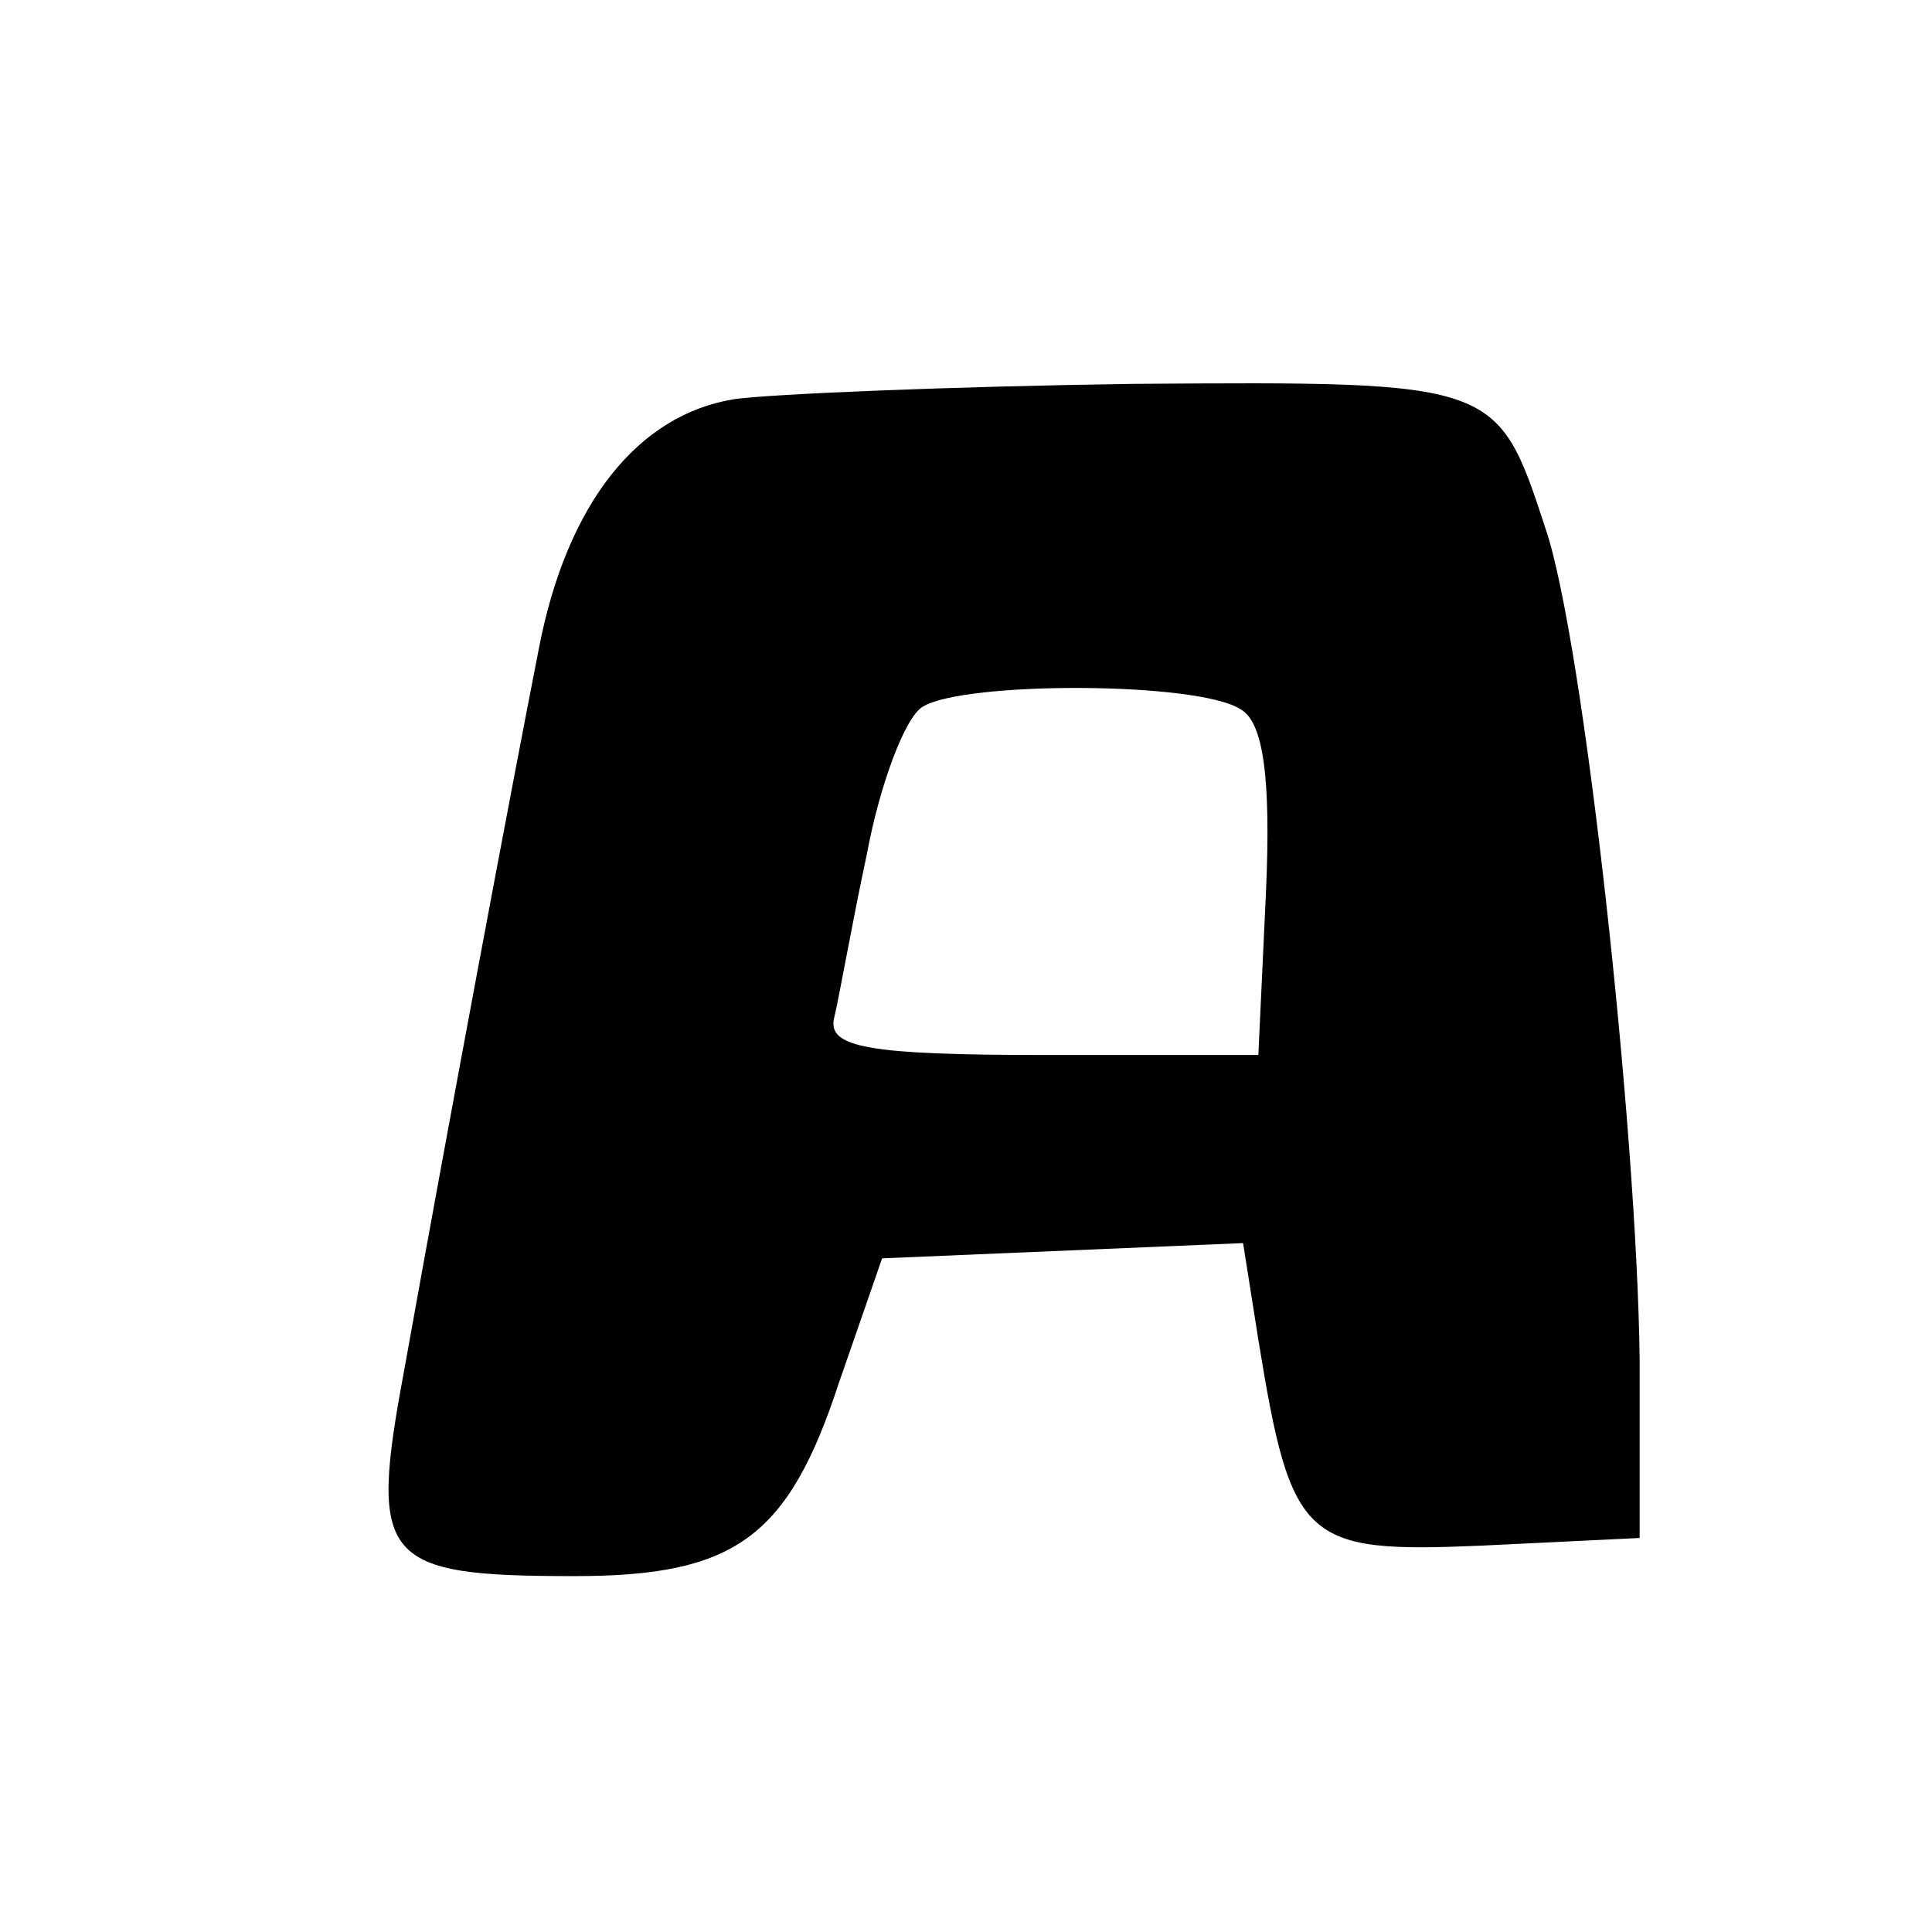 <?xml version="1.0" standalone="no"?>
<!DOCTYPE svg PUBLIC "-//W3C//DTD SVG 20010904//EN"
 "http://www.w3.org/TR/2001/REC-SVG-20010904/DTD/svg10.dtd">
<svg version="1.0" xmlns="http://www.w3.org/2000/svg"
 width="76pt" height="76pt" viewBox="0 0 76 76"
 preserveAspectRatio="xMidYMid meet">
<g transform="translate(0,76) scale(0.1,-0.1)"
fill="#000000" stroke="none">
<path d="M289 603 c-38 -6 -66 -41 -77 -98 -11 -56 -36 -189 -53 -284 -14 -75
-9 -81 67 -81 63 0 84 15 104 76 l17 49 71 3 71 3 6 -38 c13 -80 18 -84 88
-81 l62 3 0 70 c-1 90 -22 283 -37 327 -19 58 -19 58 -162 57 -72 -1 -143 -4
-157 -6z m199 -122 c9 -5 12 -27 10 -72 l-3 -64 -85 0 c-68 0 -84 3 -82 14 2
8 7 37 13 65 5 27 15 54 22 58 16 10 108 10 125 -1z"/>
</g>
</svg>
